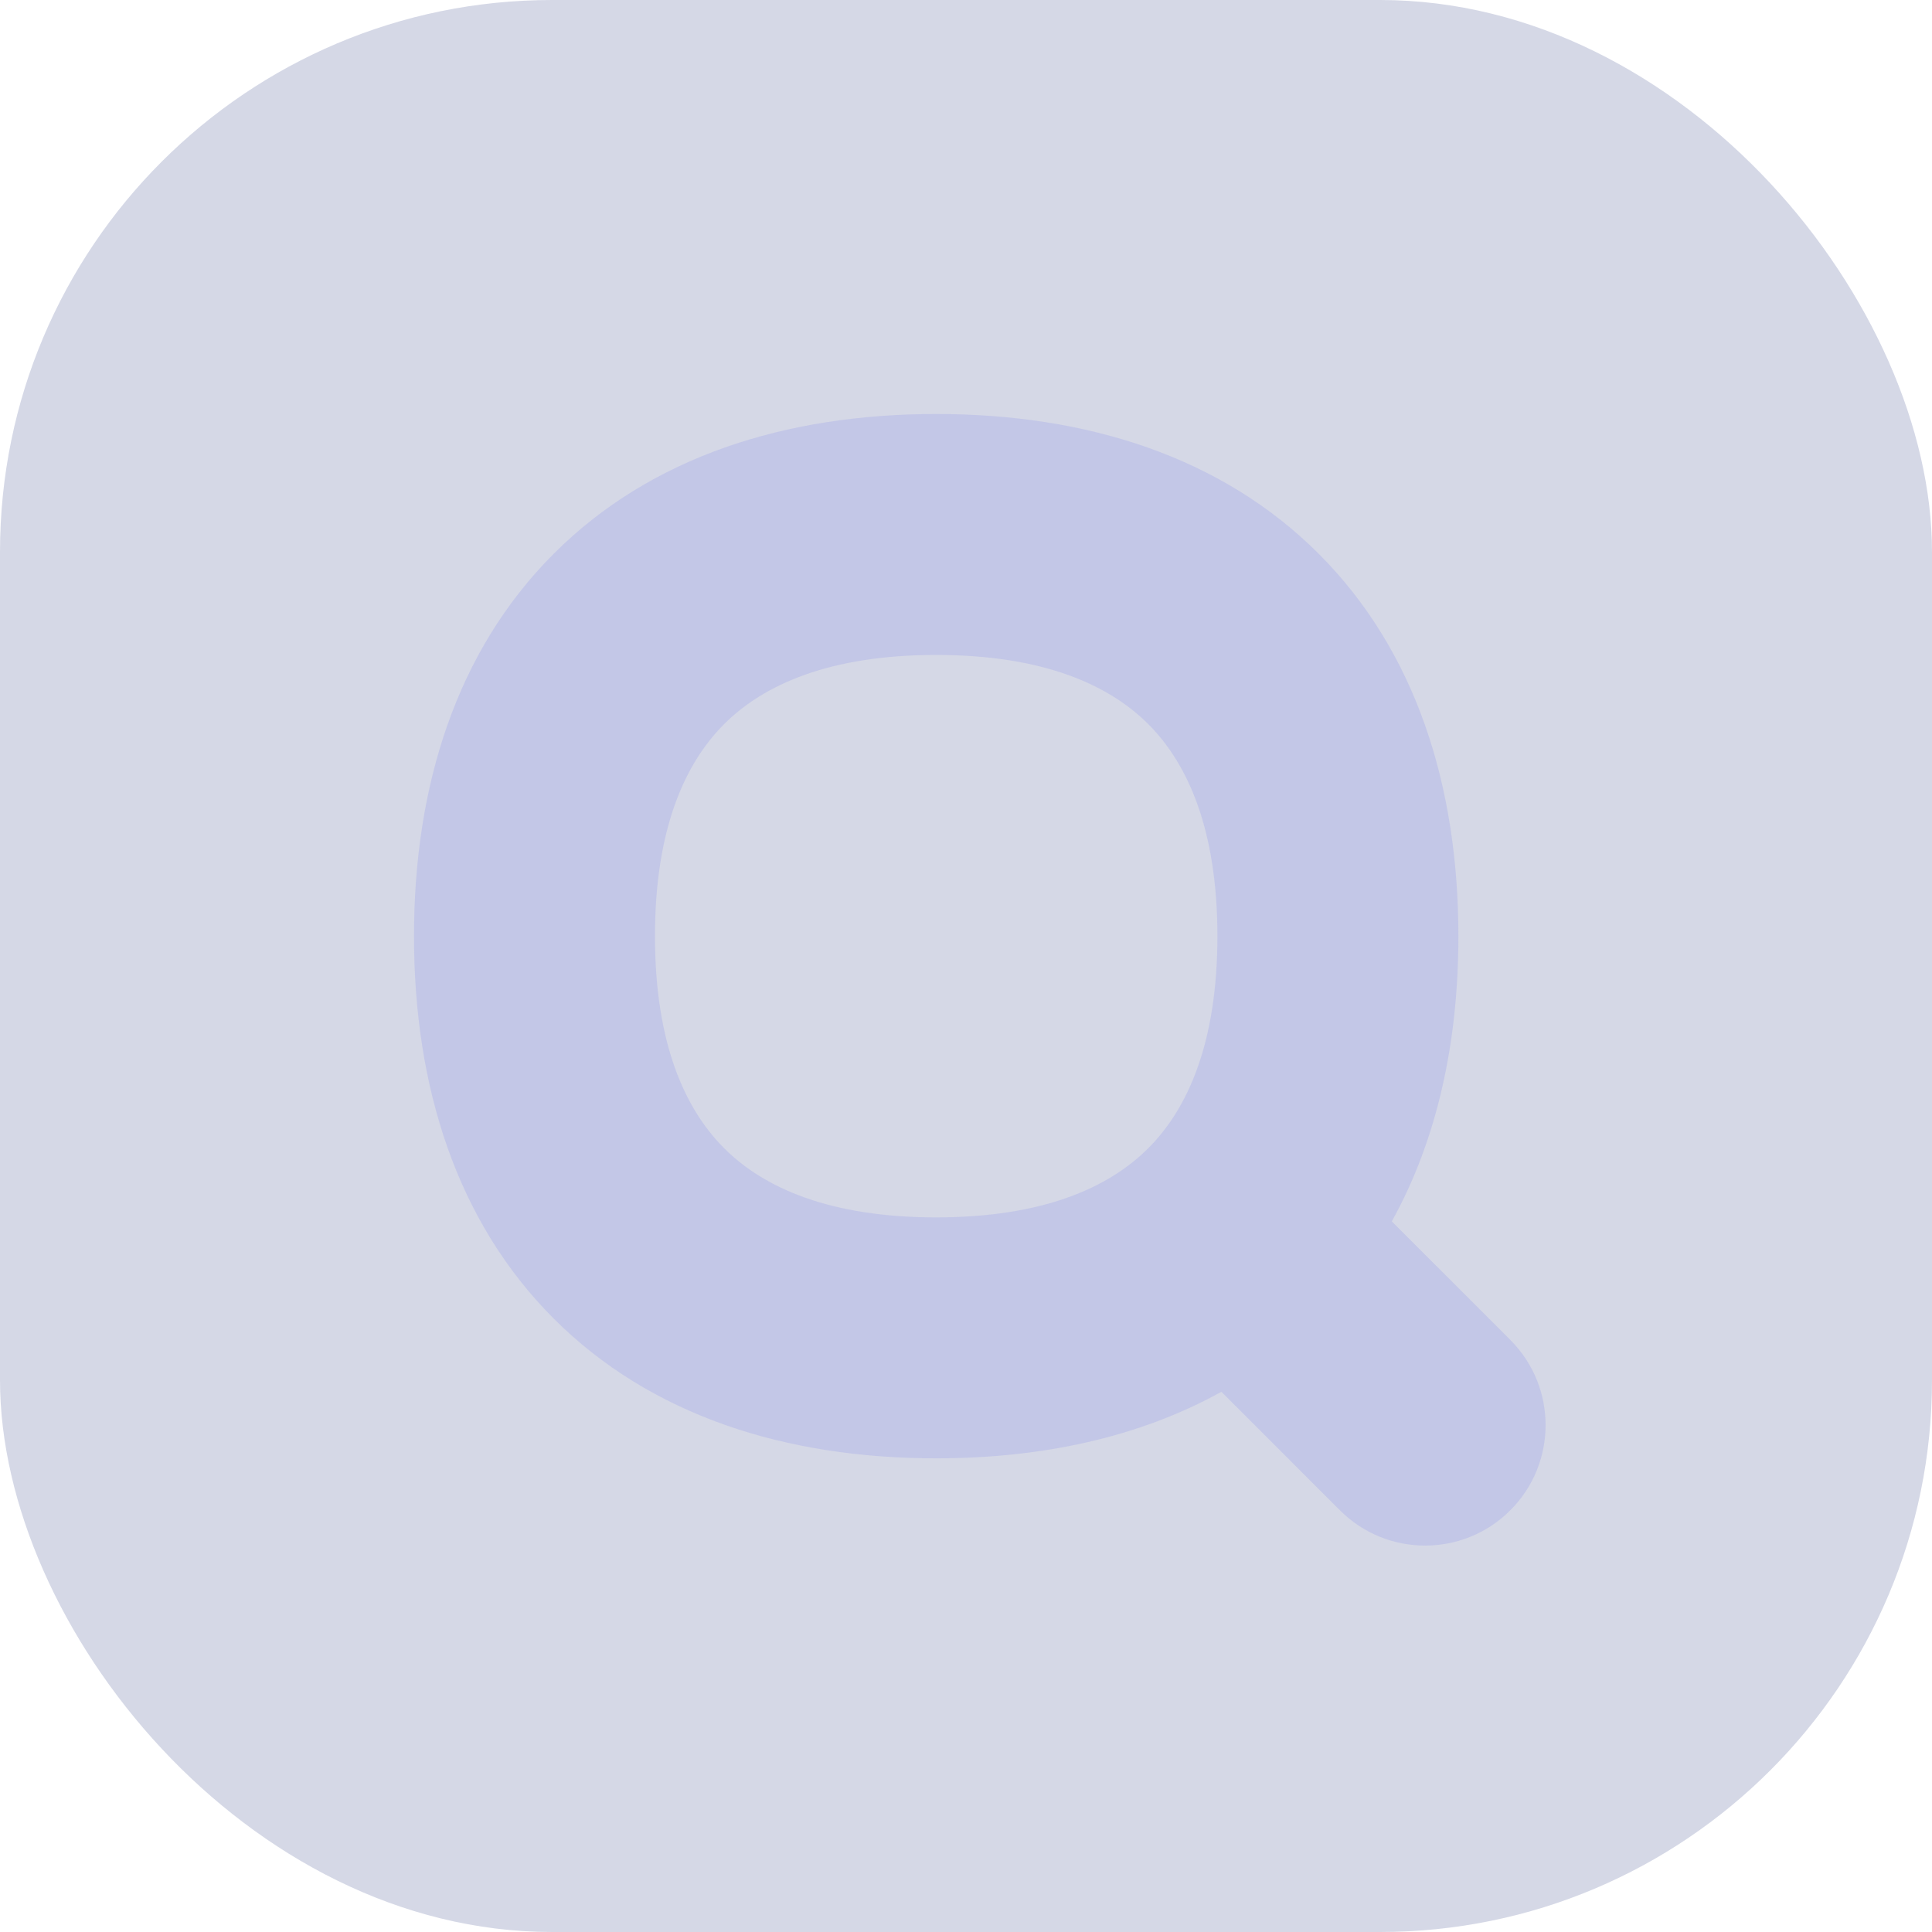 <?xml version="1.0" encoding="UTF-8"?> <svg xmlns="http://www.w3.org/2000/svg" width="70" height="70" viewBox="0 0 70 70" fill="none"> <rect opacity="0.2" width="70" height="70" rx="20" fill="#303D83"></rect> <path opacity="0.2" fill-rule="evenodd" clip-rule="evenodd" d="M23.731 33.919C23.731 30.066 24.801 27.671 26.237 26.236C27.672 24.801 30.066 23.73 33.92 23.73C37.774 23.73 40.169 24.801 41.604 26.236C43.039 27.671 44.109 30.066 44.109 33.919C44.109 37.773 43.039 40.167 41.604 41.602C40.169 43.038 37.774 44.108 33.92 44.108C30.066 44.108 27.672 43.038 26.237 41.602C24.801 40.167 23.731 37.773 23.731 33.919ZM33.92 15C28.459 15 23.576 16.549 20.063 20.063C16.549 23.576 15 28.458 15 33.919C15 39.38 16.549 44.263 20.063 47.776C23.576 51.289 28.459 52.838 33.92 52.838C37.737 52.838 41.271 52.082 44.253 50.427L48.548 54.721C50.253 56.426 53.016 56.426 54.721 54.721C56.426 53.017 56.426 50.253 54.722 48.548L50.427 44.254C52.083 41.272 52.84 37.737 52.84 33.919C52.84 28.458 51.291 23.576 47.778 20.063C44.264 16.549 39.381 15 33.92 15Z" fill="#7E83EF"></path> </svg> 